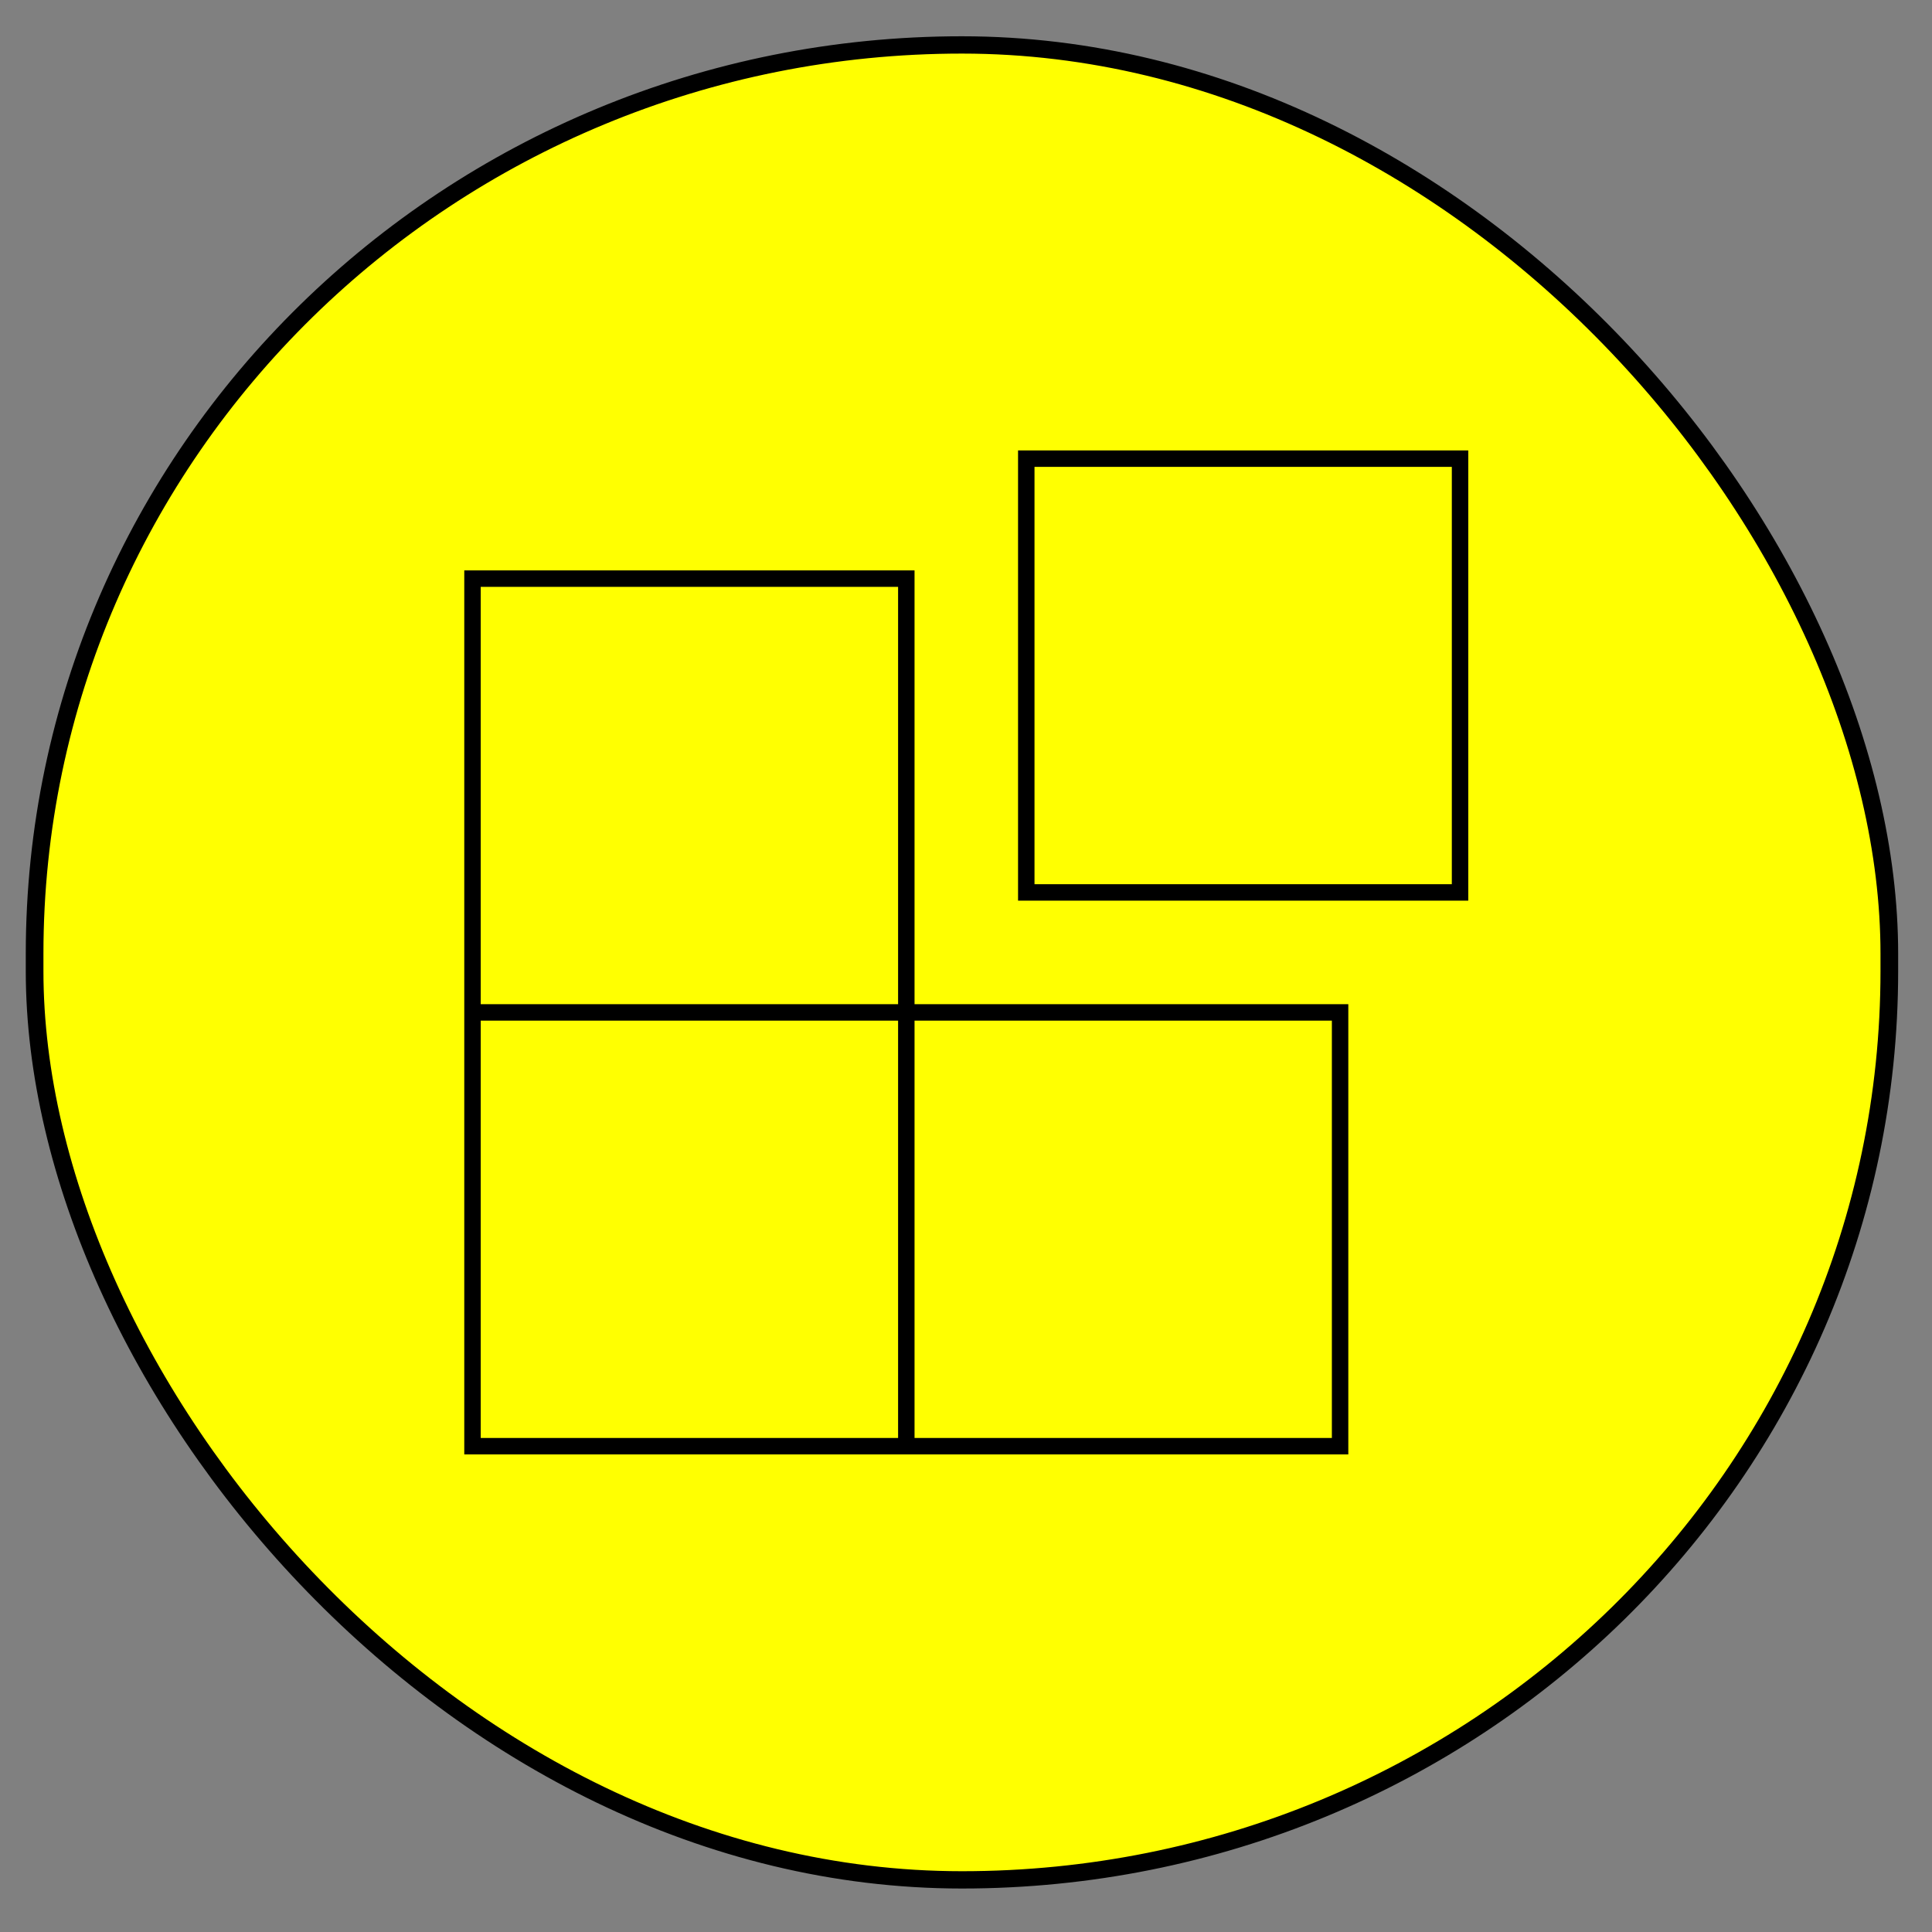 <?xml version="1.0" encoding="UTF-8" standalone="no" ?>
<!DOCTYPE svg PUBLIC "-//W3C//DTD SVG 1.1//EN" "http://www.w3.org/Graphics/SVG/1.1/DTD/svg11.dtd">
<svg xmlns="http://www.w3.org/2000/svg" xmlns:xlink="http://www.w3.org/1999/xlink" version="1.1" width="225" height="225" viewBox="0 0 225 225" xml:space="preserve">
<rect x="0" y="0" width="225" height="225" fill="#808080" stroke="none"/>
<defs>
</defs>
<g transform="matrix(Infinity NaN NaN Infinity 0 0)" id="f438fa0d-e8c5-4ed5-8b6f-ed8741a27ec4"  >
</g>
<g transform="matrix(1 0 0 1 112.5 112.5)" id="2cb73531-ec41-4d87-bfc4-529d1435ec02"  >
<rect style="stroke: none; stroke-width: 1; stroke-dasharray: none; stroke-linecap: butt; stroke-dashoffset: 0; stroke-linejoin: miter; stroke-miterlimit: 4; fill: rgb(255,255,255); fill-rule: nonzero; opacity: 1; visibility: hidden;" vector-effect="non-scaling-stroke"  x="-112.5" y="-112.5" rx="0" ry="0" width="225" height="225" />
</g>
<g transform="matrix(1 0 0 0.98 112.03 112.08)"  >
<rect style="stroke: rgb(0,0,0); stroke-width: 2.057; stroke-dasharray: none; stroke-linecap: butt; stroke-dashoffset: 0; stroke-linejoin: miter; stroke-miterlimit: 4; fill: rgb(255,255,1); fill-rule: nonzero; opacity: 1;" vector-effect="non-scaling-stroke"  x="-108" y="-109.028" rx="108" ry="108" width="216" height="218.057" />
</g>
<g transform="matrix(0.08 0 0 0.08 112.5 110.95)"  >
<g style=""   >
		<g transform="matrix(1.33 0 0 1.33 -86.92 86.94)"  >
<path style="stroke: none; stroke-width: 1; stroke-dasharray: none; stroke-linecap: butt; stroke-dashoffset: 0; stroke-linejoin: miter; stroke-miterlimit: 4; fill: rgb(0,0,0); fill-rule: nonzero; opacity: 1;" vector-effect="non-scaling-stroke"  transform=" translate(-534.81, -665.21)" d="M 543.84 181.41 L 51 181.41 L 51 1149 L 1018.62 1149 L 1018.62 656.21 L 543.84 656.21 z M 525.84 1131 L 69 1131 L 69 674.21 L 525.84 674.21 z M 525.84 656.21 L 69 656.21 L 69 199.42 L 525.84 199.42 z M 1000.63 674.21 L 1000.63 1131 L 543.84 1131 L 543.84 674.21 z" stroke-linecap="round" />
</g>
		<g transform="matrix(1.33 0 0 1.33 403.48 -403.47)"  >
<path style="stroke: none; stroke-width: 1; stroke-dasharray: none; stroke-linecap: butt; stroke-dashoffset: 0; stroke-linejoin: miter; stroke-miterlimit: 4; fill: rgb(0,0,0); fill-rule: nonzero; opacity: 1;" vector-effect="non-scaling-stroke"  transform=" translate(-902.61, -297.39)" d="M 656.22 51 L 656.22 543.79 L 1149 543.79 L 1149 51 z M 1131 525.79 L 674.22 525.79 L 674.22 69 L 1131 69 z" stroke-linecap="round" />
</g>
</g>
</g>
</svg>